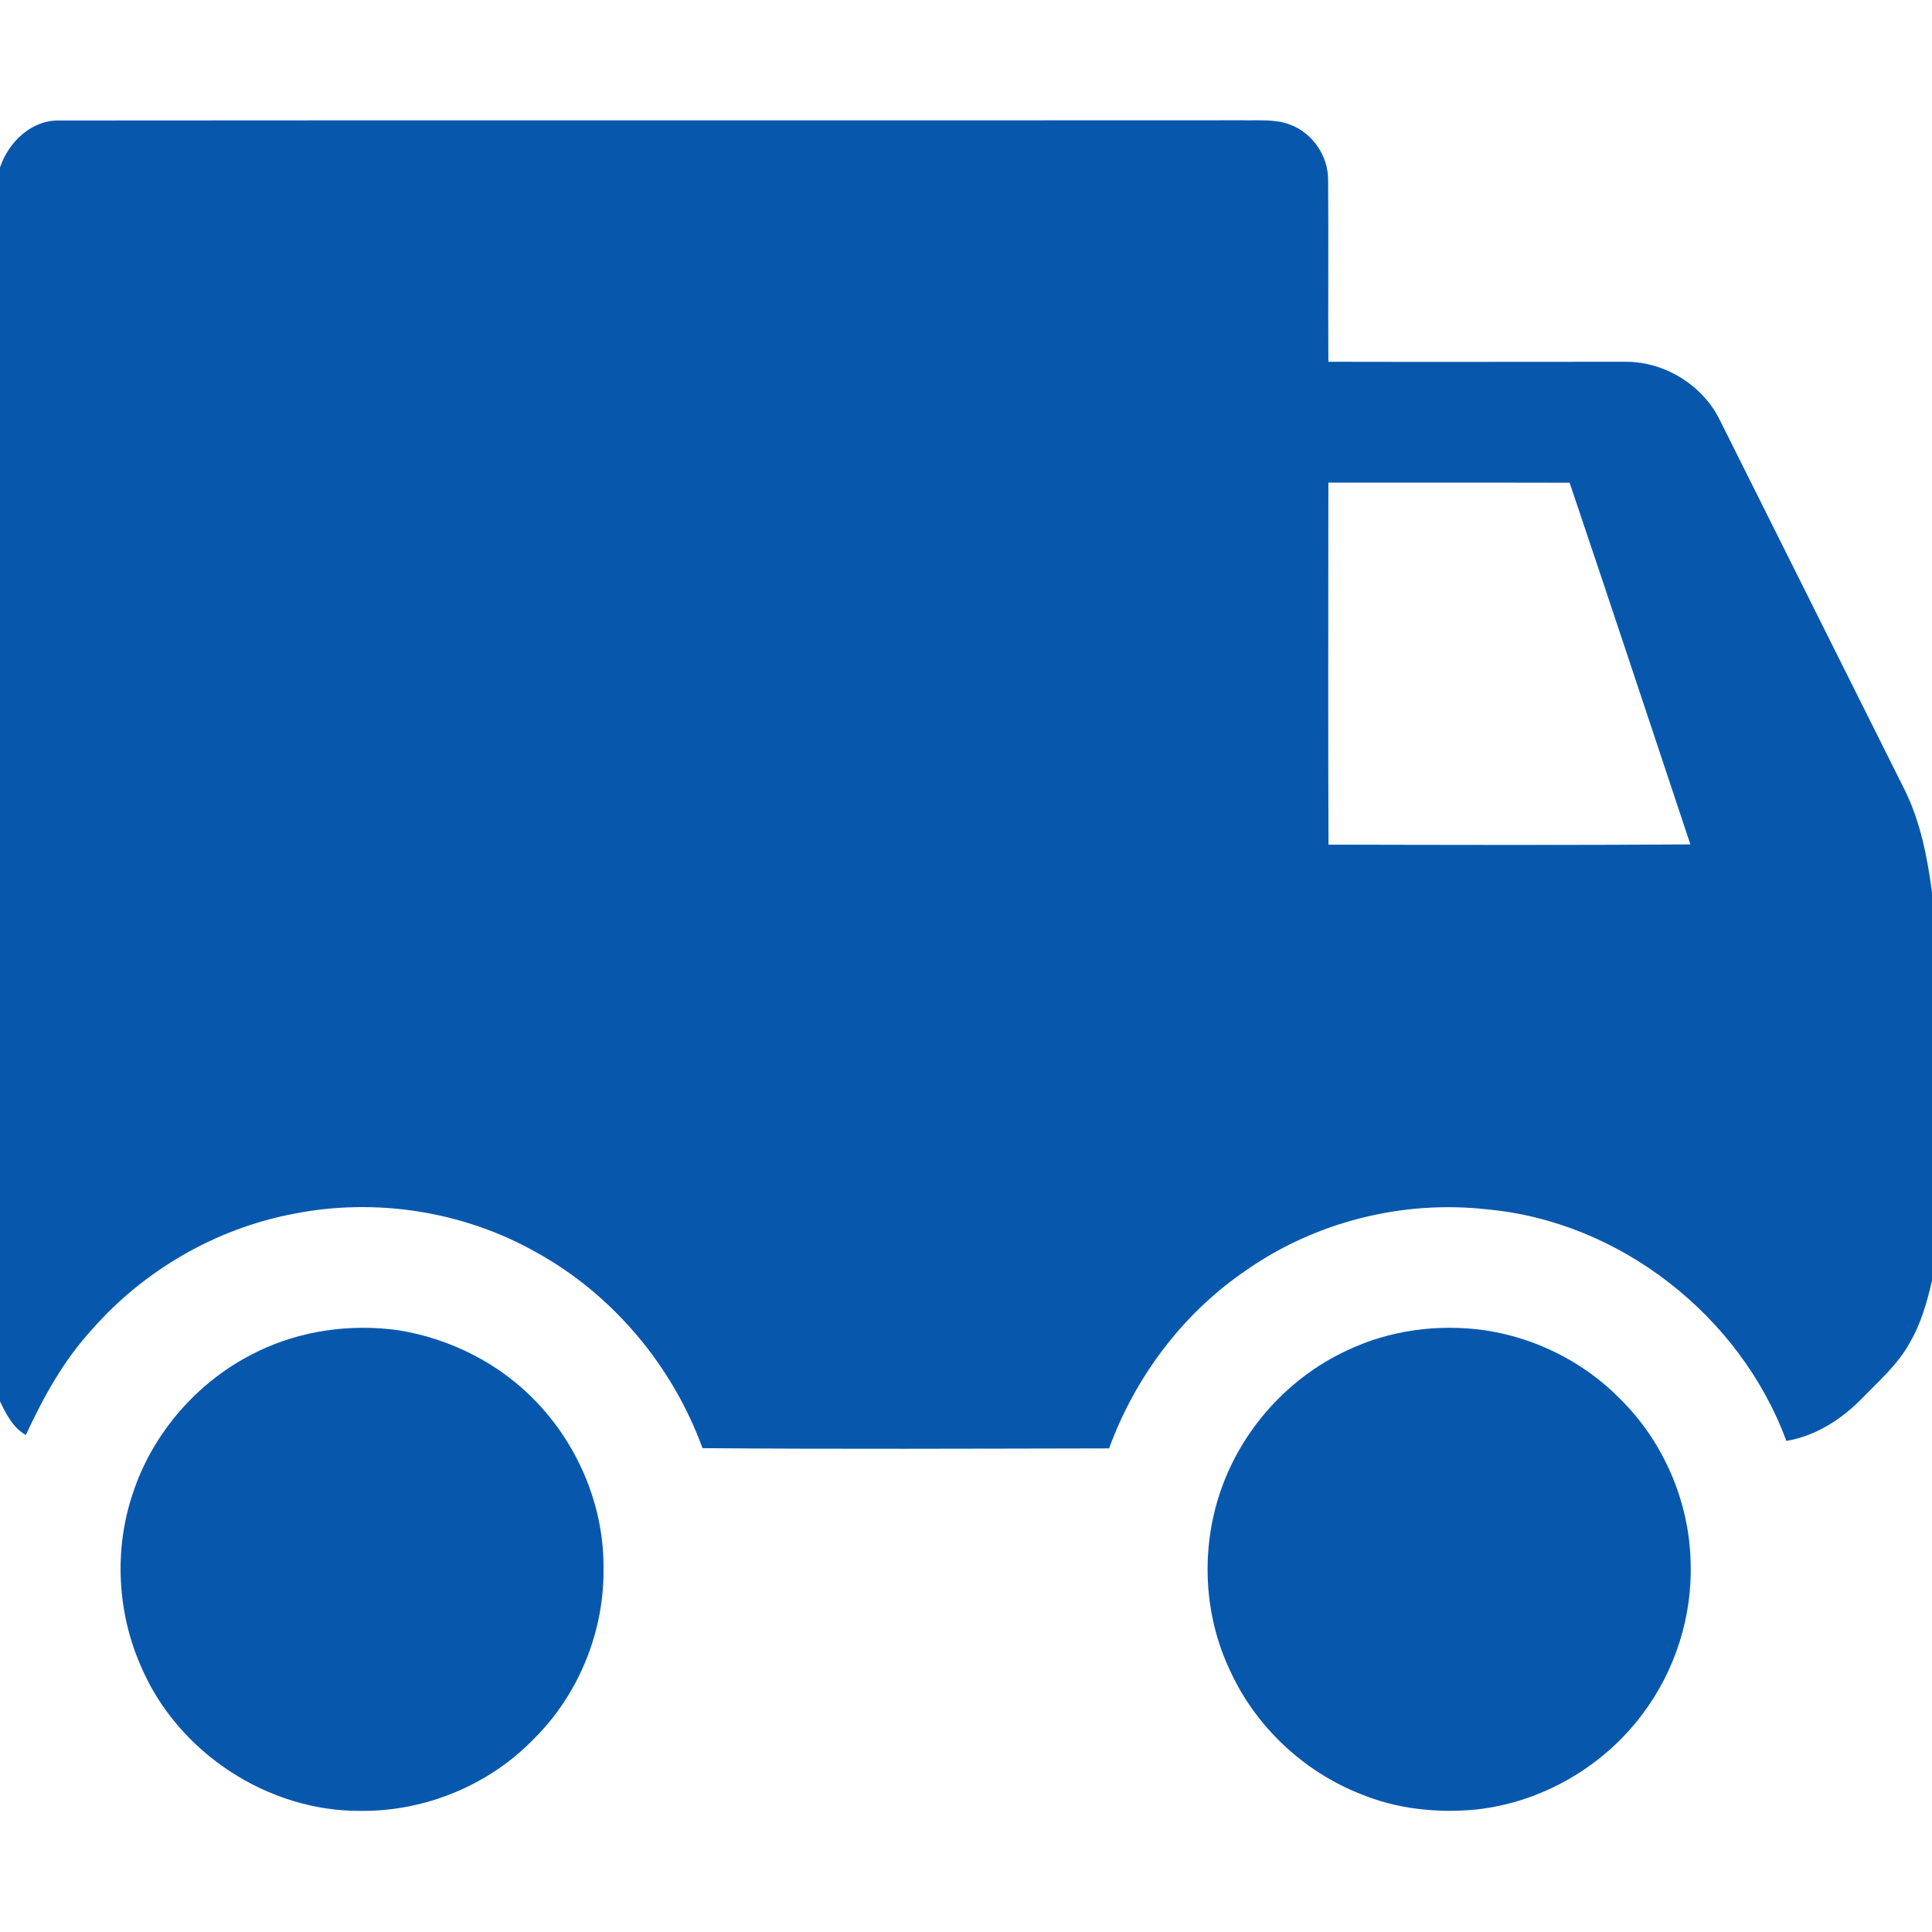<svg width="16" height="16" viewBox="0 0 16 16" fill="none" xmlns="http://www.w3.org/2000/svg">
<path d="M10.684 1.032C10.556 0.983 10.416 1 10.281 0.996C7.02 0.998 3.759 0.995 0.498 0.998C0.262 0.99 0.073 1.174 0 1.386V11.606C0.052 11.712 0.107 11.824 0.214 11.884C0.359 11.571 0.527 11.266 0.762 11.01C1.192 10.52 1.787 10.175 2.428 10.053C3.107 9.917 3.835 10.029 4.439 10.37C5.076 10.721 5.569 11.311 5.818 11.993C6.94 12.002 8.062 11.997 9.185 11.995C9.402 11.399 9.803 10.868 10.33 10.513C10.902 10.117 11.618 9.938 12.31 10.015C13.413 10.113 14.412 10.897 14.794 11.933C15.037 11.893 15.255 11.752 15.424 11.577C15.563 11.434 15.717 11.3 15.814 11.123C15.908 10.964 15.959 10.784 16 10.605V7.389C15.961 7.098 15.904 6.803 15.772 6.538C15.261 5.517 14.751 4.496 14.241 3.475C14.1 3.19 13.788 2.997 13.47 2.996C12.647 2.996 11.824 2.998 11.001 2.996C10.998 2.496 11.003 1.995 10.999 1.495C11.002 1.295 10.872 1.102 10.684 1.032ZM12.999 3.998C13.336 4.995 13.666 5.995 13.999 6.993C13 7 12.001 6.997 11.002 6.995C10.998 5.996 11.001 4.997 11.001 3.997C11.667 3.998 12.333 3.996 12.999 3.998Z" fill="#0758AD"/>
<path d="M12.299 11.017C11.913 10.962 11.51 11.015 11.157 11.183C10.668 11.409 10.28 11.842 10.107 12.352C9.942 12.834 9.969 13.381 10.189 13.84C10.4 14.3 10.795 14.67 11.265 14.856C11.566 14.981 11.899 15.017 12.223 14.986C12.767 14.927 13.278 14.632 13.604 14.193C13.874 13.835 14.017 13.383 14.001 12.934C13.989 12.431 13.774 11.936 13.415 11.583C13.117 11.28 12.719 11.08 12.299 11.017Z" fill="#0758AD"/>
<path d="M3.297 11.016C2.902 10.962 2.492 11.018 2.133 11.193C1.647 11.426 1.263 11.863 1.097 12.376C0.944 12.837 0.971 13.354 1.167 13.799C1.47 14.513 2.221 15.007 2.998 14.997C3.53 15 4.06 14.778 4.428 14.394C4.793 14.029 5.003 13.513 4.998 12.997C5.005 12.487 4.796 11.981 4.445 11.613C4.143 11.294 3.73 11.085 3.297 11.016Z" fill="#0758AD"/>
</svg>
